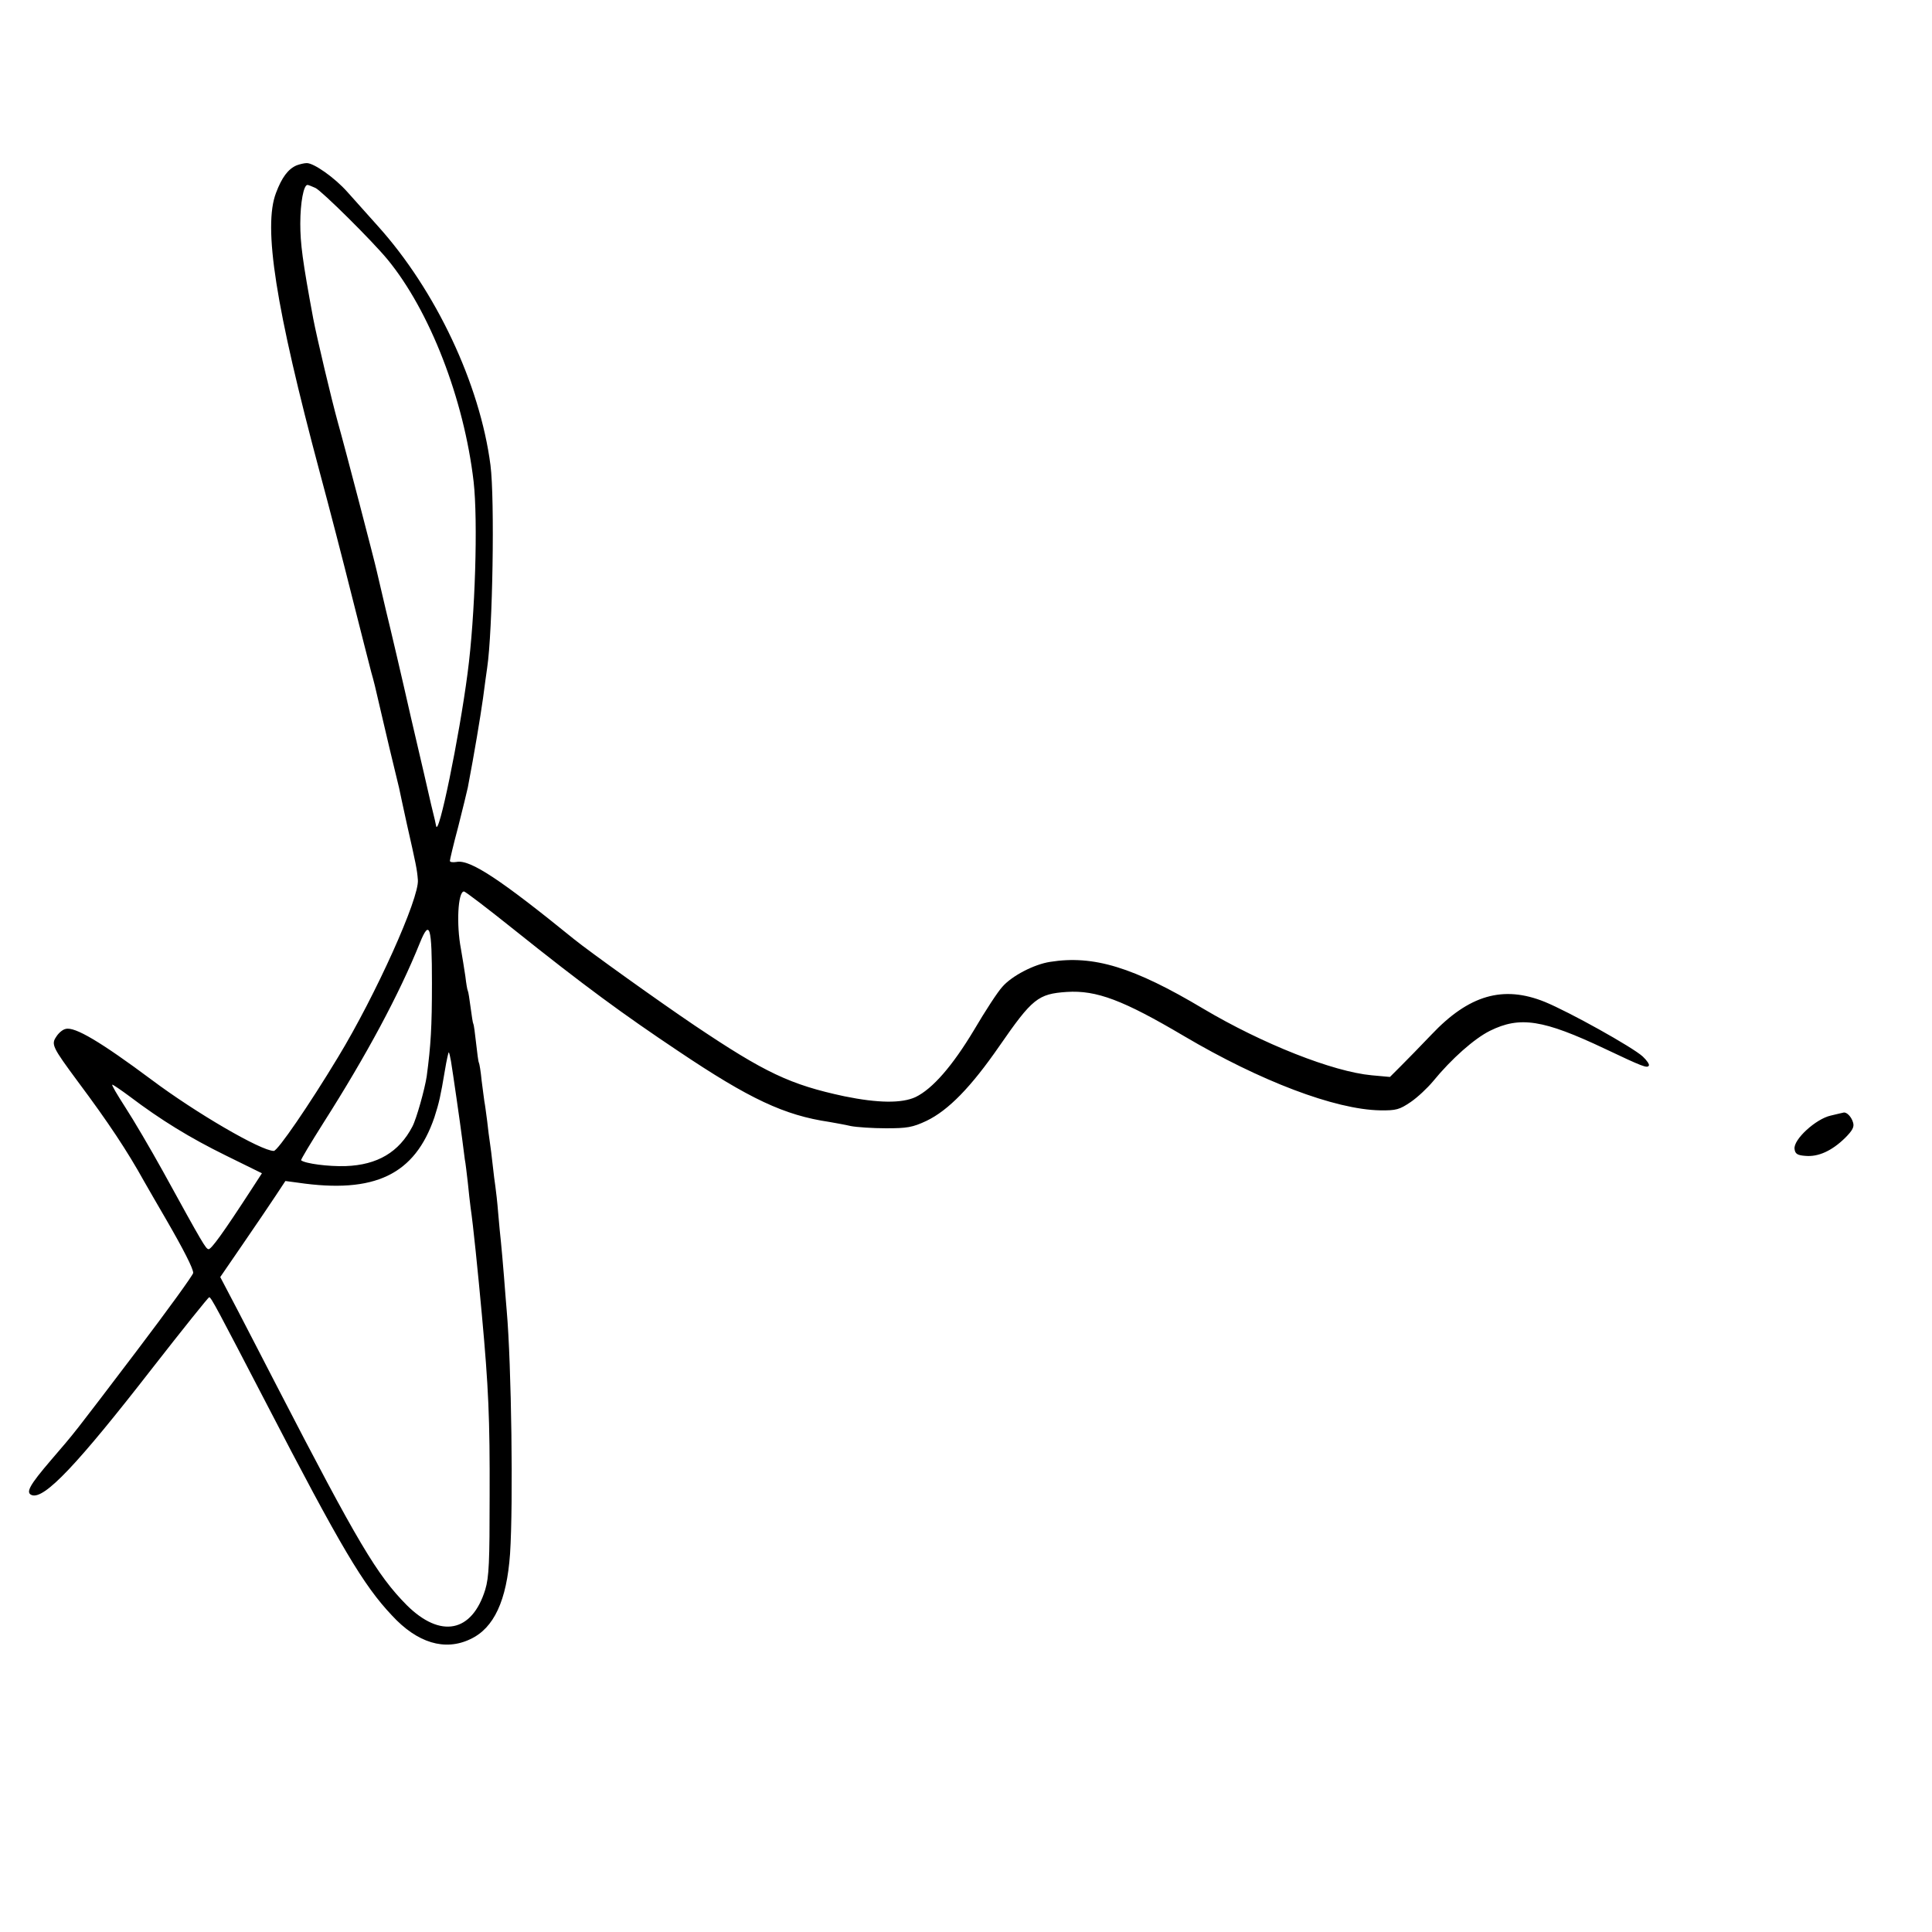 <svg version="1.0" xmlns="http://www.w3.org/2000/svg" width="933.333" height="933.333" viewBox="0 0 700 700">
  <path d="M107.5 59.9c-3.1 1.3-5.4 4.4-7.5 10-4.7 12.3-.2 41.2 15.9 101.4 3.3 12.2 8.5 32.3 11.6 44.7 3.1 12.4 6.3 24.7 7 27.5.8 2.7 1.9 7.2 2.5 10 .6 2.7 2.5 10.6 4.1 17.5 1.7 6.9 3.2 13.4 3.5 14.5.2 1.1 1.5 7 2.8 13 3.3 14.6 3.7 16.4 4 20.3.6 6.5-15.3 41.8-28.9 64.2-10.5 17.4-21.9 34-23.3 34-4.6 0-28.3-13.8-44.3-25.8-18.4-13.7-27.8-19.3-31.1-18.4-1.1.2-2.6 1.5-3.4 2.8-1.9 2.8-1.5 3.7 7.9 16.4 10.9 14.6 17.8 25 23.9 36 1.4 2.5 4.9 8.5 7.8 13.5 6.6 11.4 10 18.1 10 19.7 0 .7-9.2 13.4-20.5 28.3-23.7 31.2-21.9 28.9-31 39.5-7.8 9.1-9.3 11.8-7 12.7 4.5 1.7 16.5-11 43.7-46 11-14.1 20.3-25.7 20.6-25.7.7 0 3.2 4.8 20.5 38.1 27.3 52.7 35.4 66.3 45.7 77.2 9.2 10 19.2 13 28.4 8.6 8.6-4 13.2-14 14.4-30.9 1.2-18.2.5-68.7-1.2-88-.2-2-.6-7.6-1-12.5-.4-5-.9-10.6-1.1-12.5-.2-1.9-.7-6.7-1-10.5-.3-3.9-.8-8.1-1-9.5-.2-1.4-.7-5-1-8-.3-3-.8-6.6-1-8-.2-1.4-.7-4.9-1-7.9-.4-3-.8-6.1-1-7-.1-.9-.6-4.3-1-7.6-.3-3.2-.8-6.2-1-6.5-.2-.3-.6-3.4-1-7s-.8-6.7-1-7c-.2-.3-.6-3-1-6s-.8-5.7-1-6c-.2-.3-.6-2.7-.9-5.3-.4-2.6-1.1-7.1-1.6-9.9-1.7-8.8-1.1-20.8 1.1-20.8.5 0 8.6 6.2 18.1 13.8 25.5 20.4 39.6 30.7 59.5 44 25.9 17.4 38.5 23.3 54.8 25.7 2.2.4 5.7 1 7.8 1.5 2.1.4 7.8.8 12.7.8 7.6 0 9.6-.3 14.7-2.7 7.9-3.8 16.1-12.2 26.4-27.1 11.9-17.2 14-18.9 24.4-19.6 10.8-.7 20.5 3 42.5 16 27.6 16.3 54.7 26.6 71 26.9 5.9.1 7.1-.3 11.1-3 2.5-1.7 6.1-5.1 8.1-7.5 6.8-8.3 15-15.5 20.6-18.3 10.9-5.4 19.3-4.1 41.7 6.5 13.7 6.5 15.3 7.1 15.9 6.1.3-.4-.7-1.9-2.2-3.3-3.7-3.4-26.7-16.2-35.5-19.8-15.1-6.1-27.5-2.5-41.1 11.9-3.9 4.1-8.9 9.2-11.1 11.4l-3.9 3.9-6.6-.6c-14.1-1.3-39.6-11.4-61-24.1-25.3-15.1-39.8-19.5-55.5-17-5.9.9-13.9 5.1-17.3 9-1.7 1.8-6.3 8.9-10.3 15.7-7.8 13-15 21.3-21.2 24.3-5 2.3-13.6 2.2-25.8-.3-19.6-4.2-28.7-8.5-54.3-25.7-12.9-8.7-37.9-26.6-43.6-31.2-26.6-21.6-37.7-29-42.6-28-1.3.2-2.4.1-2.4-.4 0-.4 1.3-6 3-12.3 1.6-6.4 3.2-12.8 3.5-14.3 2.4-12.6 4.5-25.2 5.5-32.3.6-4.7 1.3-9.6 1.5-11 2-13.3 2.8-61.2 1.2-73.5-3.8-29.3-19.8-63.3-40.8-86.6-3.7-4.1-8.6-9.6-11-12.3-4.7-5.3-12.3-10.6-14.8-10.5-.9 0-2.5.4-3.6.8zm6.8 8.2c2.3 1.1 20.3 18.9 26.1 25.9 15.3 18.6 27.7 50.5 31.2 80.5 1.6 14.1.6 48.5-2.2 69.5-3 23-10.6 60-11.4 55.2-.3-1.5-.3-1.6-1.8-7.7-.6-2.8-3.9-16.9-7.3-31.5-3.3-14.6-7.4-32.1-9.1-39-1.6-6.9-3.1-13.2-3.3-14.1-.6-2.9-11.6-45.1-14.1-53.9-2.2-7.9-7.6-30.7-8.9-37.5-3.9-21-4.7-27.3-4.7-34.5 0-7.5 1.2-14 2.6-14 .3 0 1.6.5 2.9 1.1zm42.2 288.2c0 15.8-.4 22.5-1.9 33.7-.7 4.6-3.7 15.4-5.2 18.2-4.8 9.2-12.6 13.9-24.2 14.3-6.2.2-14.6-.9-16.1-2.1-.2-.2 3.5-6.3 8.1-13.6 15.6-24.5 27.4-46.5 34.9-65.1 3.6-8.9 4.4-6.2 4.4 14.6zm6.9 28.2c.6 3.6 3.3 22.2 4.1 28.5.3 2.5.7 5.6.9 7 .3 1.4.7 5.2 1.1 8.5.3 3.3.8 7.3 1 9 .9 5.9 2.7 23.7 4.1 39 2.4 26.2 2.9 37.5 2.8 65.5 0 23.8-.2 29.4-1.6 34-4.8 15.5-16.2 17.7-28.4 5.6-10.8-10.9-17.7-22.5-47.2-79.6-4.1-8-10.4-20.1-13.9-26.9l-6.5-12.4 8.3-12.1c4.6-6.7 9.9-14.5 11.8-17.4l3.5-5.3 4.5.6c27.9 4.1 42.4-2.9 49.5-23.7 1.7-5.3 2.2-7.5 3.8-17 .6-3.7 1.3-6.7 1.4-6.5.2.1.5 1.6.8 3.2zM46.9 397.2c11.5 8.7 22 15.1 34.8 21.4l13.2 6.5-3.7 5.7c-10.4 16-14.8 22.1-15.7 21.8-1-.3-1.8-1.5-16.4-28.1-4.6-8.3-10.7-18.7-13.7-23.3-2.9-4.5-5.1-8.2-4.7-8.2.3 0 3.1 1.9 6.2 4.2zM663.3 404.2c-5.4 1.2-13.6 8.7-13.1 12.1.2 1.8 1.1 2.3 4 2.5 4.6.4 9.5-1.8 14.3-6.5 2.7-2.7 3.4-4 2.9-5.6-.6-2.1-2.3-3.8-3.4-3.6-.3.1-2.4.5-4.7 1.1z"/>
</svg>

